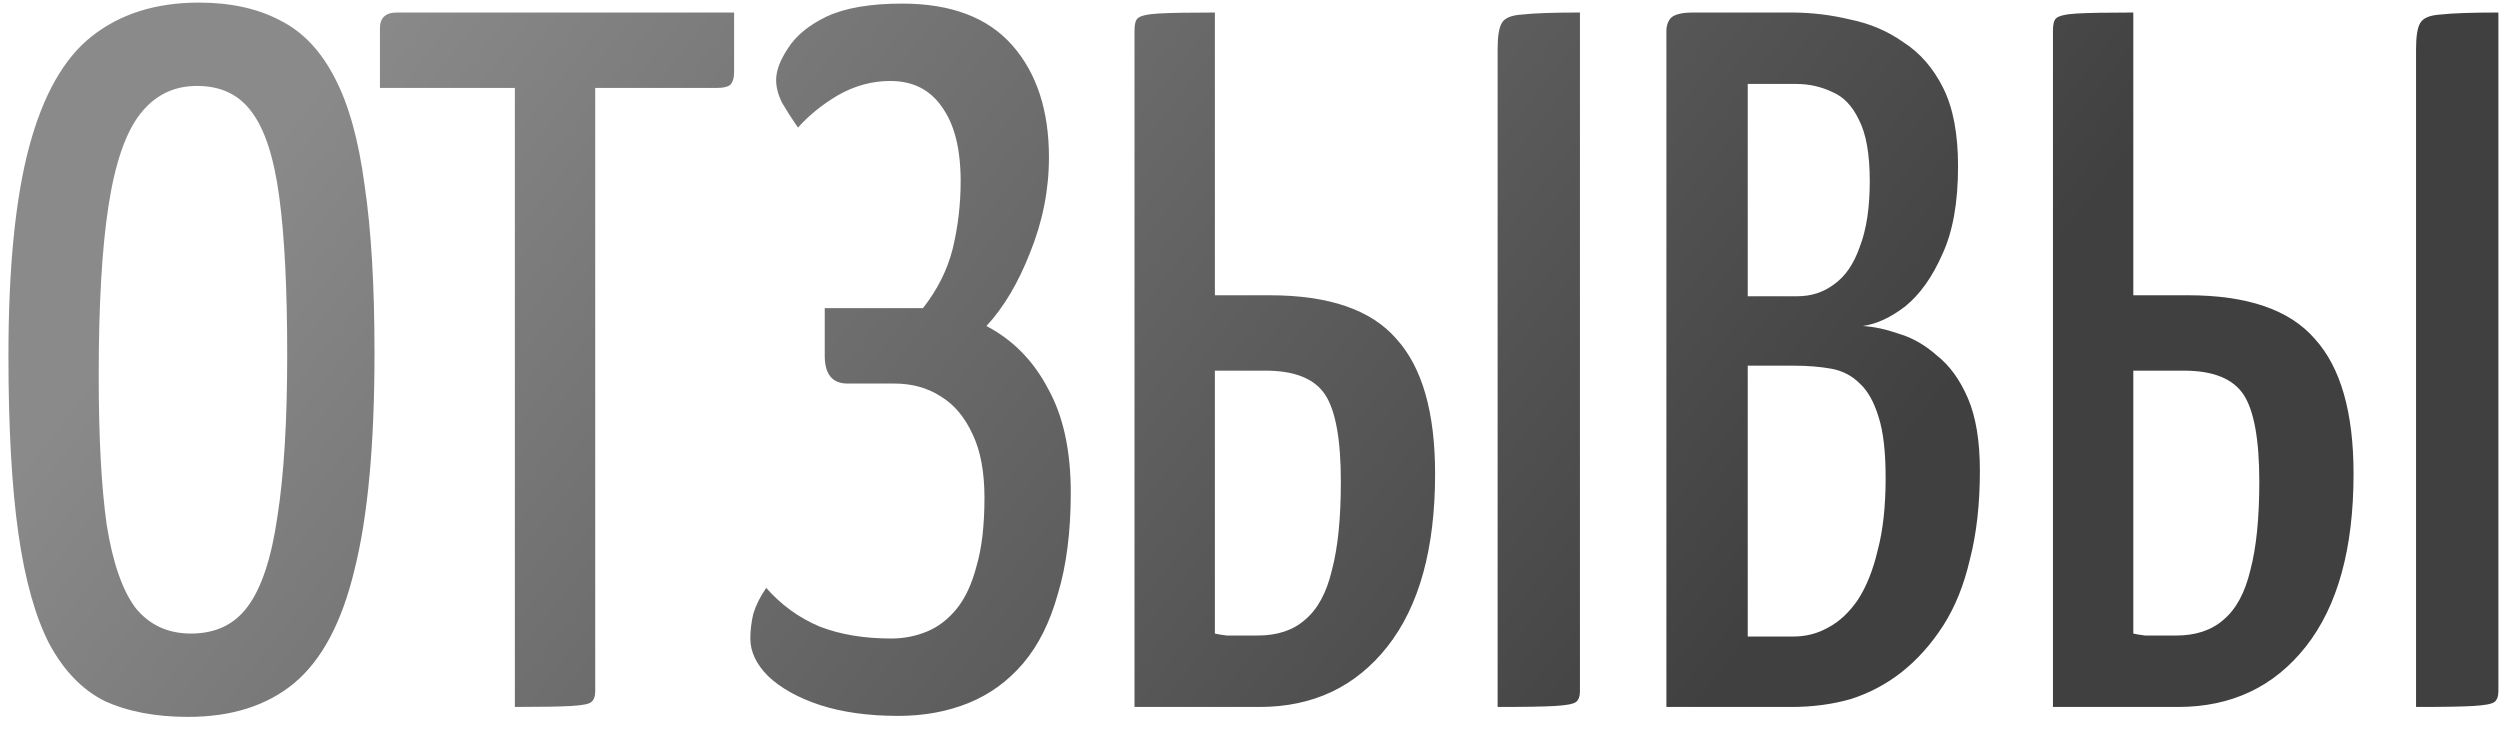 <?xml version="1.0" encoding="UTF-8"?> <svg xmlns="http://www.w3.org/2000/svg" width="126" height="37" viewBox="0 0 126 37" fill="none"><path d="M9.475 36.131C7.841 36.131 6.441 35.864 5.275 35.331C4.141 34.764 3.208 33.797 2.475 32.431C1.775 31.064 1.258 29.214 0.925 26.881C0.591 24.514 0.425 21.531 0.425 17.931C0.425 13.498 0.775 9.981 1.475 7.381C2.175 4.781 3.225 2.931 4.625 1.831C6.058 0.698 7.858 0.131 10.025 0.131C11.625 0.131 12.992 0.431 14.125 1.031C15.258 1.598 16.175 2.564 16.875 3.931C17.575 5.264 18.075 7.064 18.375 9.331C18.708 11.564 18.875 14.381 18.875 17.781C18.875 22.381 18.541 26.014 17.875 28.681C17.241 31.348 16.225 33.264 14.825 34.431C13.458 35.564 11.675 36.131 9.475 36.131ZM9.625 31.931C10.858 31.931 11.808 31.481 12.475 30.581C13.175 29.648 13.675 28.148 13.975 26.081C14.308 23.981 14.475 21.247 14.475 17.881C14.475 14.547 14.341 11.898 14.075 9.931C13.808 7.931 13.341 6.498 12.675 5.631C12.041 4.764 11.125 4.331 9.925 4.331C8.758 4.331 7.808 4.798 7.075 5.731C6.341 6.664 5.808 8.198 5.475 10.331C5.141 12.464 4.975 15.331 4.975 18.931C4.975 22.031 5.108 24.531 5.375 26.431C5.675 28.331 6.158 29.731 6.825 30.631C7.525 31.497 8.458 31.931 9.625 31.931ZM25.949 35.631V1.231C25.949 1.231 25.982 1.214 26.049 1.181C26.116 1.114 26.349 1.081 26.749 1.081H29.149C29.582 1.081 29.832 1.114 29.899 1.181C29.966 1.214 29.999 1.231 29.999 1.231V34.831C29.999 35.097 29.932 35.281 29.799 35.381C29.699 35.481 29.366 35.547 28.799 35.581C28.232 35.614 27.282 35.631 25.949 35.631ZM19.149 4.431V1.431C19.149 0.898 19.432 0.631 19.999 0.631H36.999V3.631C36.999 3.931 36.932 4.148 36.799 4.281C36.666 4.381 36.449 4.431 36.149 4.431H19.149ZM45.267 36.081C43.767 36.081 42.45 35.898 41.317 35.531C40.217 35.164 39.35 34.681 38.717 34.081C38.117 33.481 37.817 32.847 37.817 32.181C37.817 31.781 37.867 31.364 37.967 30.931C38.1 30.497 38.317 30.064 38.617 29.631C39.383 30.497 40.283 31.148 41.317 31.581C42.35 31.981 43.55 32.181 44.917 32.181C45.55 32.181 46.15 32.064 46.717 31.831C47.283 31.598 47.783 31.214 48.217 30.681C48.65 30.148 48.983 29.431 49.217 28.531C49.483 27.631 49.617 26.481 49.617 25.081C49.617 23.781 49.417 22.714 49.017 21.881C48.617 21.014 48.083 20.381 47.417 19.981C46.75 19.547 45.967 19.331 45.067 19.331H42.717C41.95 19.331 41.567 18.864 41.567 17.931V15.531H46.517C47.25 14.598 47.75 13.598 48.017 12.531C48.283 11.431 48.417 10.297 48.417 9.131C48.417 7.498 48.1 6.248 47.467 5.381C46.867 4.514 46 4.081 44.867 4.081C43.967 4.081 43.1 4.314 42.267 4.781C41.467 5.248 40.783 5.798 40.217 6.431C39.917 5.998 39.65 5.581 39.417 5.181C39.217 4.781 39.117 4.398 39.117 4.031C39.117 3.564 39.317 3.031 39.717 2.431C40.117 1.798 40.767 1.264 41.667 0.831C42.6 0.398 43.867 0.181 45.467 0.181C47.933 0.181 49.783 0.881 51.017 2.281C52.25 3.681 52.867 5.564 52.867 7.931C52.867 9.564 52.55 11.164 51.917 12.731C51.317 14.264 50.583 15.498 49.717 16.431C51.05 17.131 52.083 18.181 52.817 19.581C53.583 20.948 53.967 22.698 53.967 24.831C53.967 26.797 53.75 28.497 53.317 29.931C52.917 31.364 52.333 32.531 51.567 33.431C50.8 34.331 49.883 34.998 48.817 35.431C47.75 35.864 46.567 36.081 45.267 36.081ZM57.179 35.631V1.531C57.179 1.231 57.23 1.031 57.33 0.931C57.463 0.798 57.813 0.714 58.38 0.681C58.946 0.648 59.896 0.631 61.23 0.631V14.881H63.98C66.98 14.881 69.113 15.614 70.379 17.081C71.68 18.514 72.329 20.781 72.329 23.881C72.329 27.648 71.529 30.547 69.93 32.581C68.329 34.614 66.18 35.631 63.48 35.631H57.179ZM63.38 32.031C64.379 32.031 65.18 31.764 65.779 31.231C66.413 30.698 66.863 29.864 67.129 28.731C67.43 27.598 67.579 26.114 67.579 24.281C67.579 22.148 67.313 20.681 66.779 19.881C66.246 19.081 65.246 18.681 63.779 18.681H61.23V31.931C61.363 31.964 61.563 31.997 61.83 32.031C62.096 32.031 62.38 32.031 62.679 32.031C62.98 32.031 63.213 32.031 63.38 32.031ZM75.48 35.631V2.481C75.48 1.848 75.546 1.414 75.68 1.181C75.813 0.914 76.163 0.764 76.73 0.731C77.329 0.664 78.296 0.631 79.629 0.631V34.831C79.629 35.097 79.563 35.281 79.43 35.381C79.296 35.481 78.946 35.547 78.379 35.581C77.846 35.614 76.879 35.631 75.48 35.631ZM83.986 35.631V1.581C83.986 1.281 84.07 1.048 84.236 0.881C84.436 0.714 84.803 0.631 85.336 0.631H90.286C91.286 0.631 92.269 0.748 93.236 0.981C94.236 1.181 95.136 1.564 95.936 2.131C96.769 2.664 97.436 3.431 97.936 4.431C98.436 5.431 98.686 6.748 98.686 8.381C98.686 10.214 98.419 11.697 97.886 12.831C97.386 13.964 96.769 14.831 96.036 15.431C95.303 15.998 94.586 16.331 93.886 16.431C94.453 16.464 95.07 16.598 95.736 16.831C96.403 17.031 97.036 17.398 97.636 17.931C98.269 18.431 98.786 19.148 99.186 20.081C99.586 21.014 99.786 22.231 99.786 23.731C99.786 25.398 99.62 26.881 99.286 28.181C98.986 29.481 98.536 30.598 97.936 31.531C97.336 32.464 96.636 33.248 95.836 33.881C95.07 34.481 94.219 34.931 93.286 35.231C92.353 35.498 91.353 35.631 90.286 35.631H83.986ZM88.086 32.081H90.386C91.019 32.081 91.603 31.931 92.136 31.631C92.703 31.331 93.203 30.864 93.636 30.231C94.07 29.564 94.403 28.731 94.636 27.731C94.903 26.731 95.036 25.514 95.036 24.081C95.036 22.781 94.919 21.764 94.686 21.031C94.453 20.264 94.136 19.698 93.736 19.331C93.336 18.931 92.853 18.681 92.286 18.581C91.719 18.481 91.103 18.431 90.436 18.431H88.086V32.081ZM88.086 14.931H90.586C91.286 14.931 91.903 14.731 92.436 14.331C93.003 13.931 93.436 13.297 93.736 12.431C94.07 11.564 94.236 10.464 94.236 9.131C94.236 7.764 94.053 6.731 93.686 6.031C93.353 5.331 92.903 4.864 92.336 4.631C91.769 4.364 91.169 4.231 90.536 4.231H88.086V14.931ZM103.469 35.631V1.531C103.469 1.231 103.519 1.031 103.619 0.931C103.752 0.798 104.102 0.714 104.669 0.681C105.235 0.648 106.185 0.631 107.519 0.631V14.881H110.269C113.269 14.881 115.402 15.614 116.669 17.081C117.969 18.514 118.619 20.781 118.619 23.881C118.619 27.648 117.819 30.547 116.219 32.581C114.619 34.614 112.469 35.631 109.769 35.631H103.469ZM109.669 32.031C110.669 32.031 111.469 31.764 112.069 31.231C112.702 30.698 113.152 29.864 113.419 28.731C113.719 27.598 113.869 26.114 113.869 24.281C113.869 22.148 113.602 20.681 113.069 19.881C112.535 19.081 111.535 18.681 110.069 18.681H107.519V31.931C107.652 31.964 107.852 31.997 108.119 32.031C108.385 32.031 108.669 32.031 108.969 32.031C109.269 32.031 109.502 32.031 109.669 32.031ZM121.769 35.631V2.481C121.769 1.848 121.835 1.414 121.969 1.181C122.102 0.914 122.452 0.764 123.019 0.731C123.619 0.664 124.585 0.631 125.919 0.631V34.831C125.919 35.097 125.852 35.281 125.719 35.381C125.585 35.481 125.235 35.547 124.669 35.581C124.135 35.614 123.169 35.631 121.769 35.631Z" fill="url(#paint0_linear_2104_462)"></path><defs><linearGradient id="paint0_linear_2104_462" x1="15.651" y1="4.515" x2="74.436" y2="50.339" gradientUnits="userSpaceOnUse"><stop stop-color="#8A8A8A"></stop><stop offset="1" stop-color="#404040"></stop></linearGradient></defs></svg> 